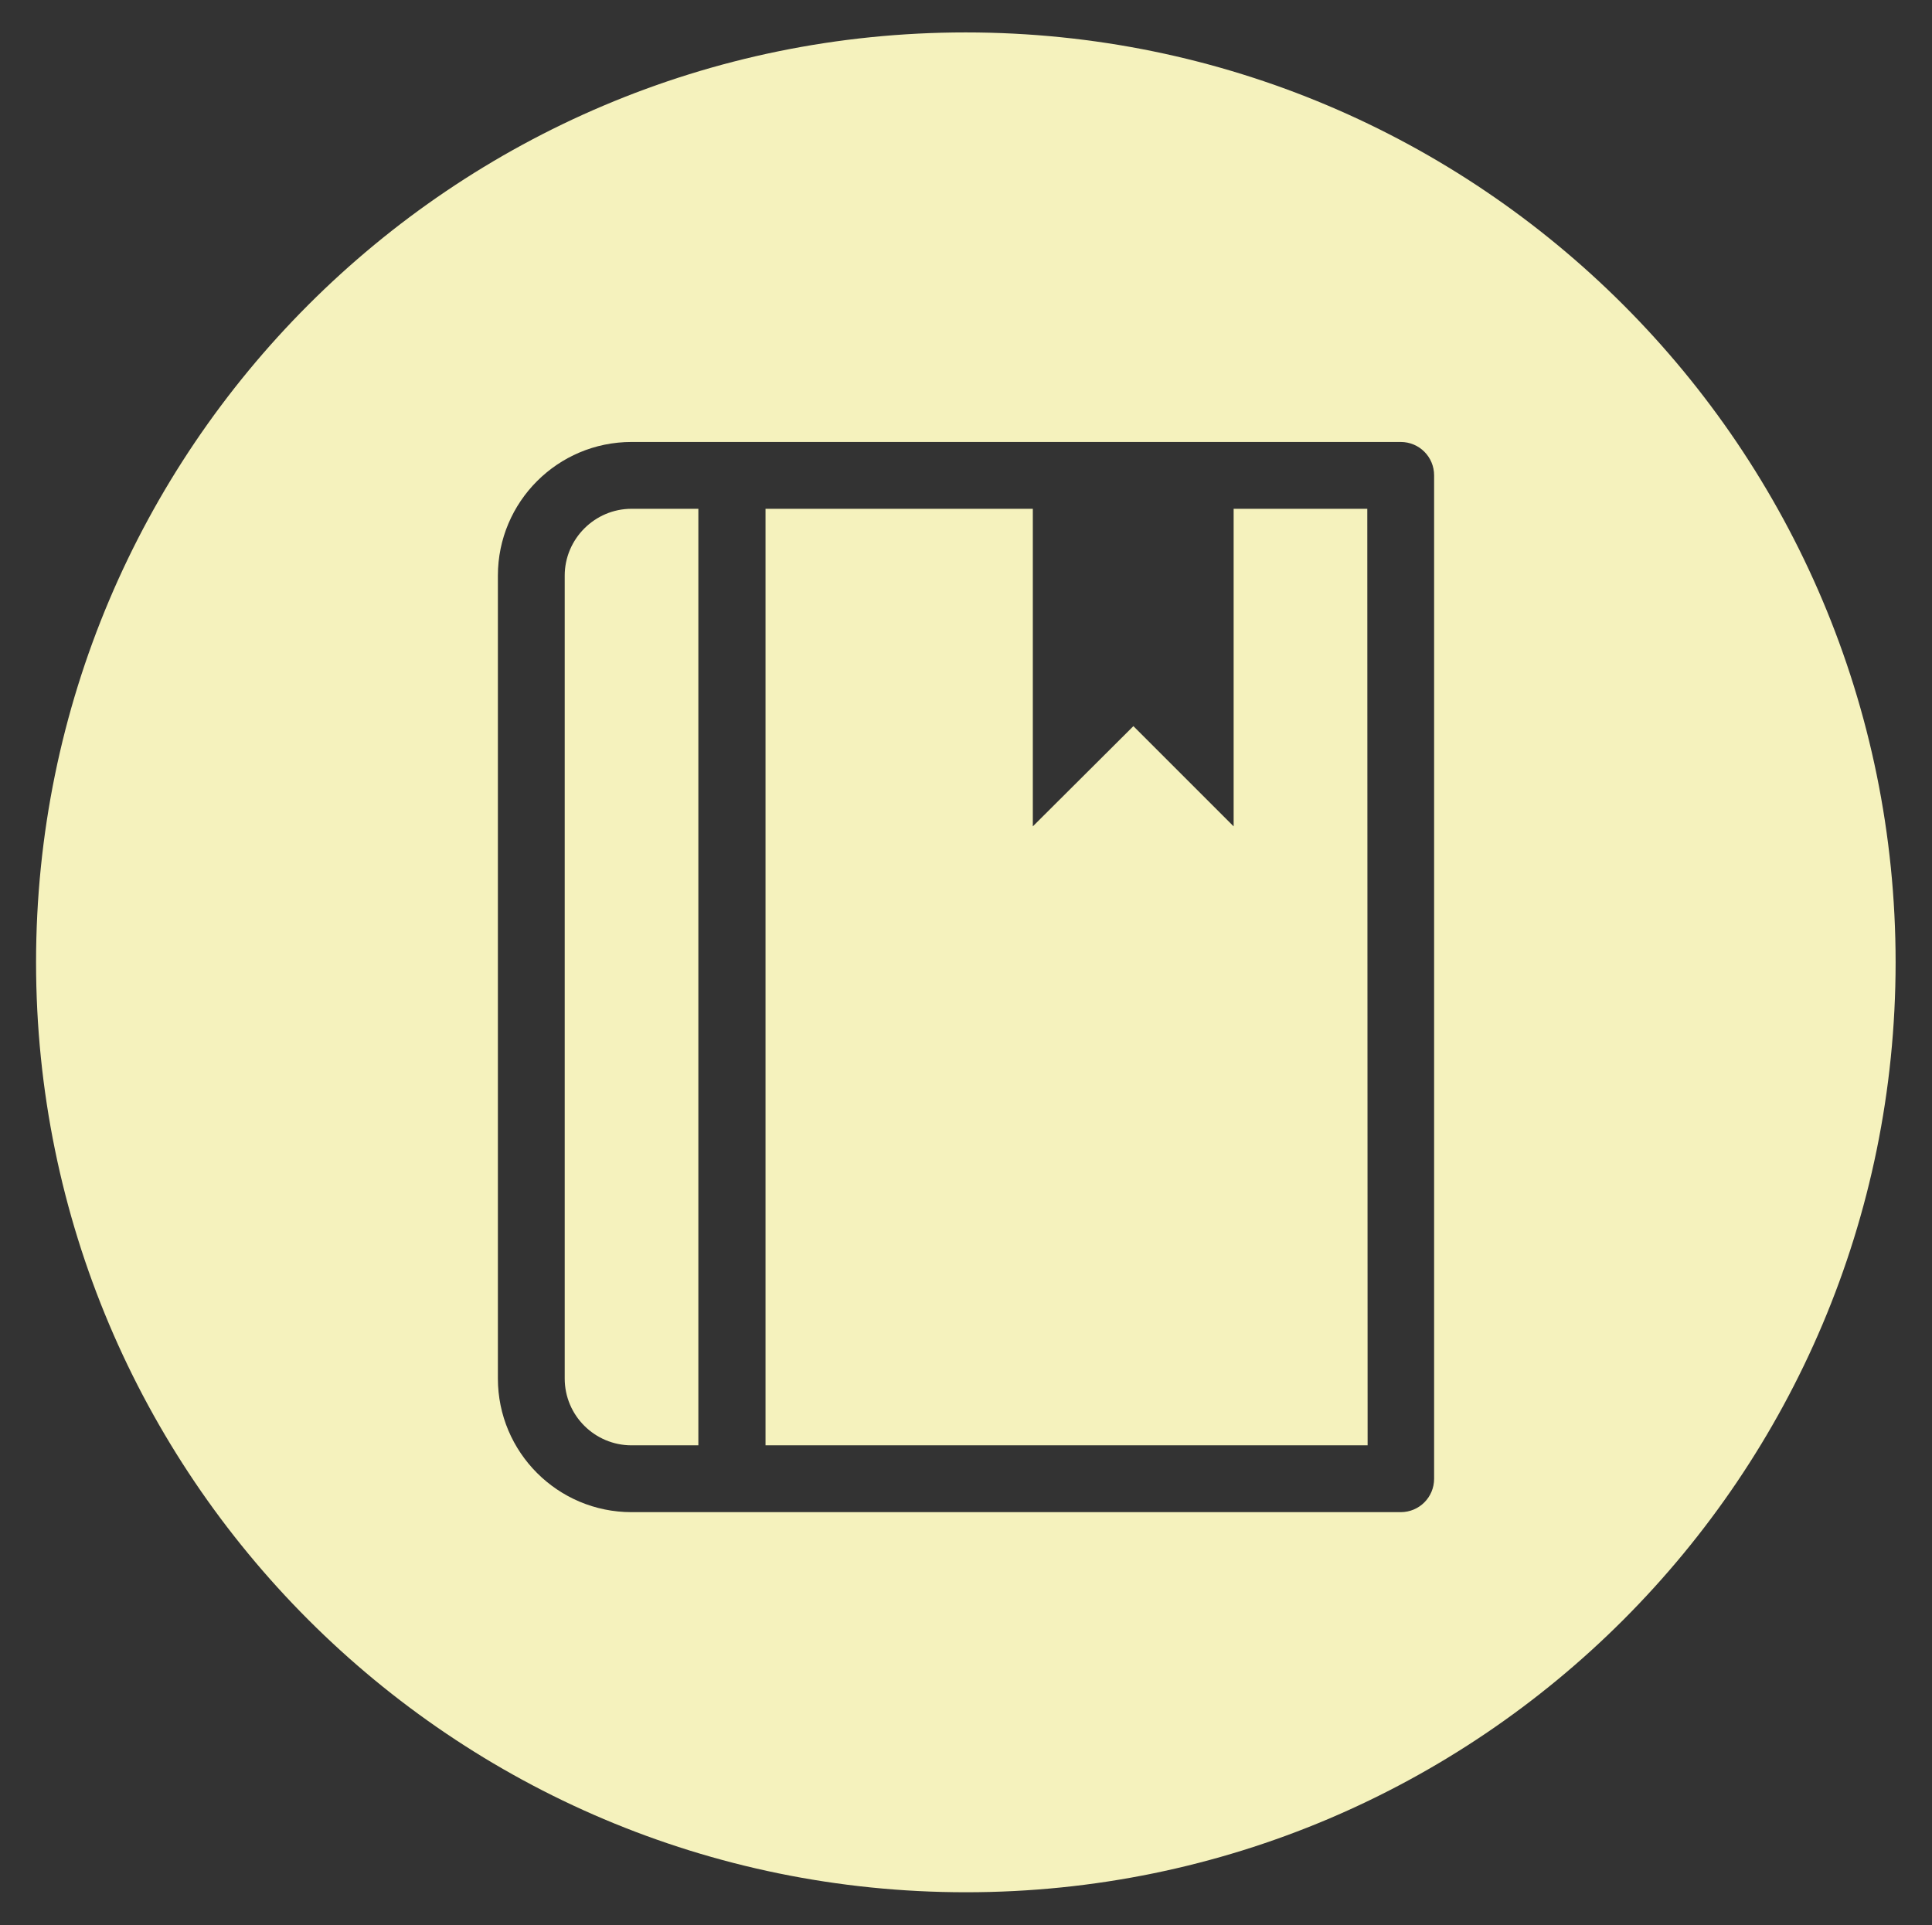 <?xml version="1.0" encoding="utf-8"?>
<!-- Generator: Adobe Illustrator 24.3.0, SVG Export Plug-In . SVG Version: 6.00 Build 0)  -->
<svg version="1.1" id="Layer_1" xmlns="http://www.w3.org/2000/svg" xmlns:xlink="http://www.w3.org/1999/xlink" x="0px" y="0px"
	 viewBox="0 0 584 582" style="enable-background:new 0 0 584 582;" xml:space="preserve">
<rect x="0" y="0" width="584" height="582" fill="#333333" stroke="none"/>
<style type="text/css">
	.st0{display:none;fill:#F3AF2B;}
	.st1{display:none;fill:#F2F3F2;}
	.st2{fill:#F5F2BD;}
</style>
<path class="st0" d="M574.6,290c0,155.7-126.2,282-282,282c-155.7,0-282-126.2-282-282S136.9,8,292.6,8
	C448.4,8,574.6,134.2,574.6,290"/>
<path class="st1" d="M412.6,391.6c0,24.7-12.8,51.3-49.3,51.3H223.7c-42.9,0-47.8-36-47.8-51.3v-79.9c0-17.8,0-51.3,17.7-69.1
	c1-1,2.5-2.5,4.4-3.9c5.9-3.9,10.8-9.9,13.8-16.3c3-8.9-3.5-15.8-7.9-19.7l-0.5-0.5h180l-0.5,0.5c-4.4,4.4-10.9,11.3-7.9,19.7
	c3,6.4,7.9,12.3,14.3,16.3c1.5,1,3,2.5,4.4,3.9c18.7,18.7,18.7,54.3,18.7,69.1v79.9H412.6z M205,156.8h177c3,0,6.4,1.5,6.4,4.4
	c0,0,0,8.9,0.5,21.2H198.1c0.5-11.8,0.5-20.7,0.5-21.2C198.6,158.3,202,156.8,205,156.8 M291.3,112.4c26.6,0,31.1,8.4,31.6,24.7
	h-63.1C261.2,121.3,268.1,112.4,291.3,112.4 M408.2,228.3c-2-2-3.9-3.9-6.4-5.4c-2-1.5-3.9-3-5.9-4.9l1.5-2
	c4.9-4.9,12.3-12.3,11.8-23.7c-0.5-17.3-1-31.6-1-31.6c-0.5-13.8-11.8-24.2-25.2-24.2h-1h-39.5c-1-23.7-9.9-44.4-51.3-44.4
	c-31.6,0-48.8,14.8-51.3,44.4h-35c-13.8-1-25.2,9.9-26.1,23.2v1c0,0,0,14.8-0.5,32.1c-0.5,10.8,6.9,18.7,11.9,23.7l1.5,1.5
	c-2,2-3.9,3.5-5.9,4.9c-2,1.5-4,3.5-5.9,5.4c-23.7,23.7-23.7,62.6-23.7,83.4v79.9c0,33,17.7,71,67.6,71h139.6c47.8,0,69-35.5,69-71
	v-79.9C432.3,293.9,432.3,253,408.2,228.3"/>
<g>
	<polygon class="st2" points="372.9,153.8 372.9,249.8 342.6,219.5 312.2,249.8 312.2,153.8 231.4,153.8 231.4,436.9 413.4,436.9 
		413.3,153.8 	"/>
	<path class="st2" d="M170.7,174v242.7c0,11.2,9.1,20.2,20.2,20.2h20.2V153.8h-20.2C179.8,153.8,170.7,162.9,170.7,174z"/>
	<path class="st2" d="M291.9,9.8c-155.2,0-281,125.9-281,281.1S136.7,572,292,572c155.2,0,281-125.9,281-281.1S447.2,9.8,291.9,9.8z
		 M433.5,447c0,5.6-4.5,10.1-10.1,10.1H190.9c-22.3,0-40.4-18.1-40.4-40.4V174c0-22.3,18.1-40.4,40.4-40.4h232.5
		c5.6,0,10.1,4.5,10.1,10.1V447z"/>
</g>
</svg>
